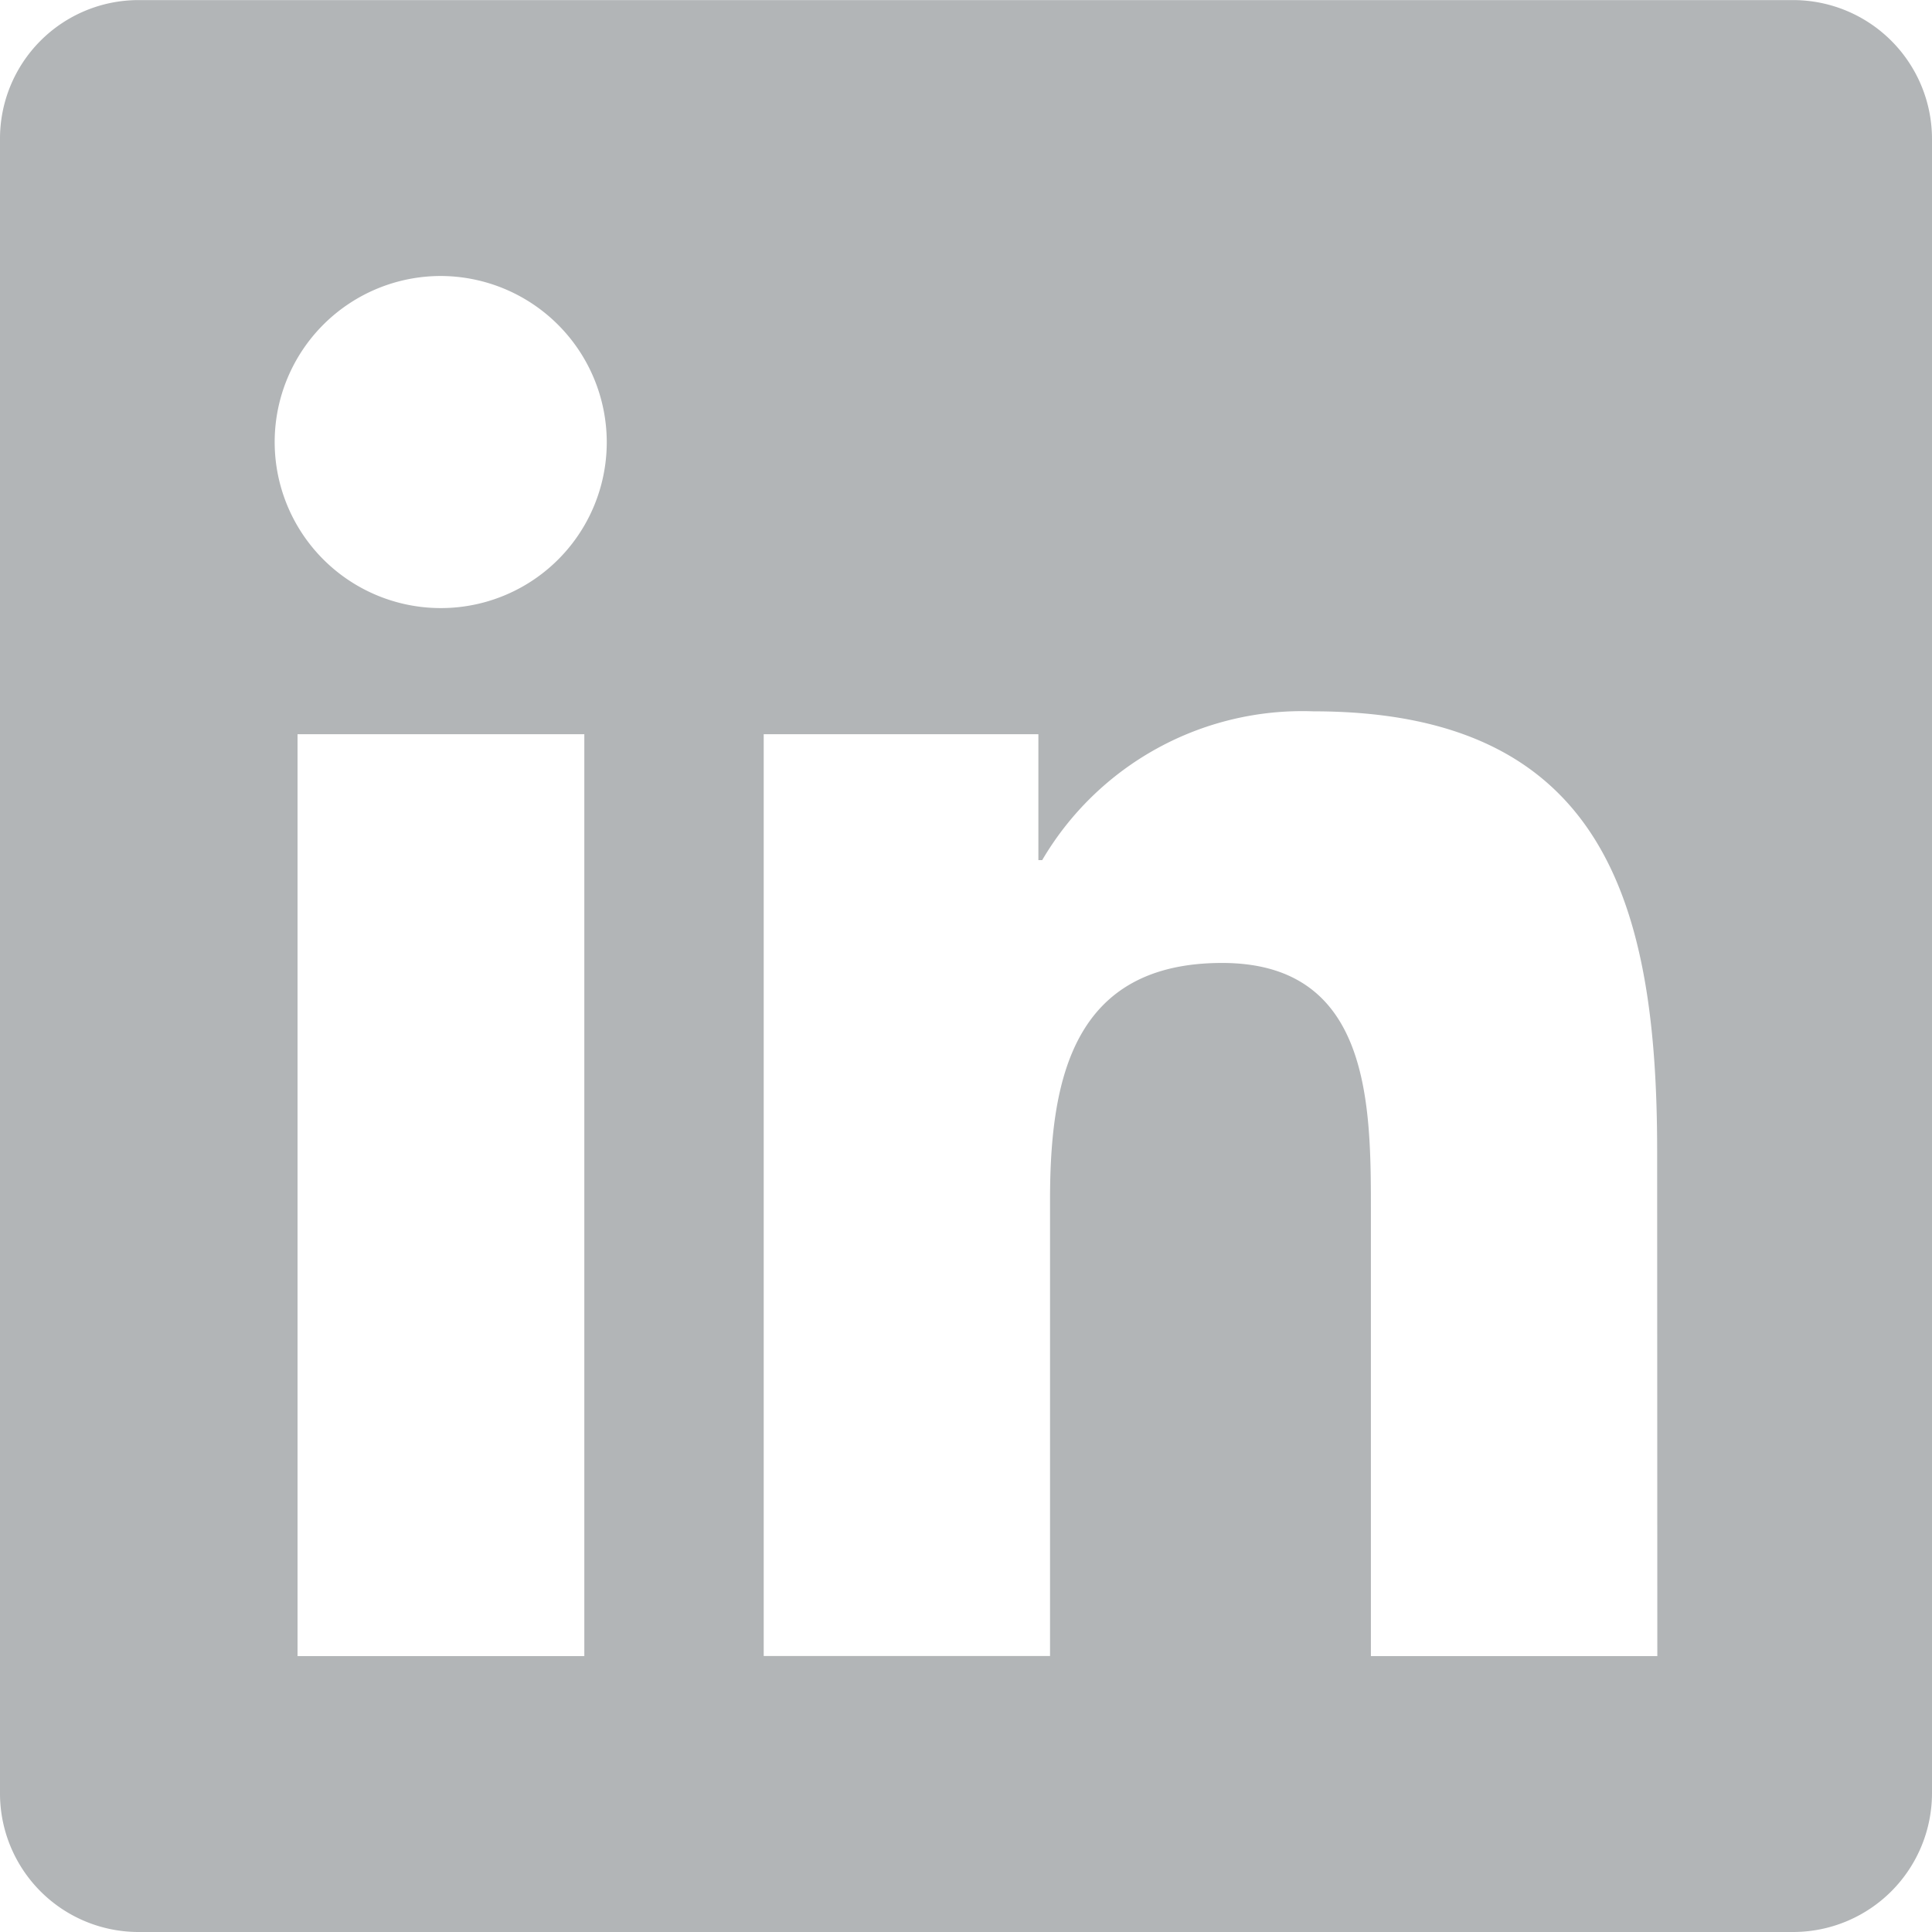 <svg xmlns="http://www.w3.org/2000/svg" width="21.875" height="21.875" viewBox="0 0 21.875 21.875">
  <path id="Path_297" data-name="Path 297" d="M20.312-20.312H1.558A1.569,1.569,0,0,0,0-18.735V-.015A1.569,1.569,0,0,0,1.558,1.562H20.312A1.573,1.573,0,0,0,21.875-.015V-18.735A1.573,1.573,0,0,0,20.312-20.312ZM6.611-1.562H3.369V-12H6.616V-1.562ZM4.99-13.428a1.881,1.881,0,0,1-1.88-1.88,1.881,1.881,0,0,1,1.88-1.88,1.884,1.884,0,0,1,1.88,1.88A1.878,1.878,0,0,1,4.99-13.428ZM18.765-1.562H15.522V-6.641c0-1.211-.024-2.769-1.685-2.769-1.689,0-1.948,1.318-1.948,2.681v5.166H8.647V-12h3.11v1.426H11.8a3.415,3.415,0,0,1,3.071-1.685c3.281,0,3.892,2.163,3.892,4.976Z" transform="translate(0 20.313)" fill="#b2b5b7"/>
</svg>
